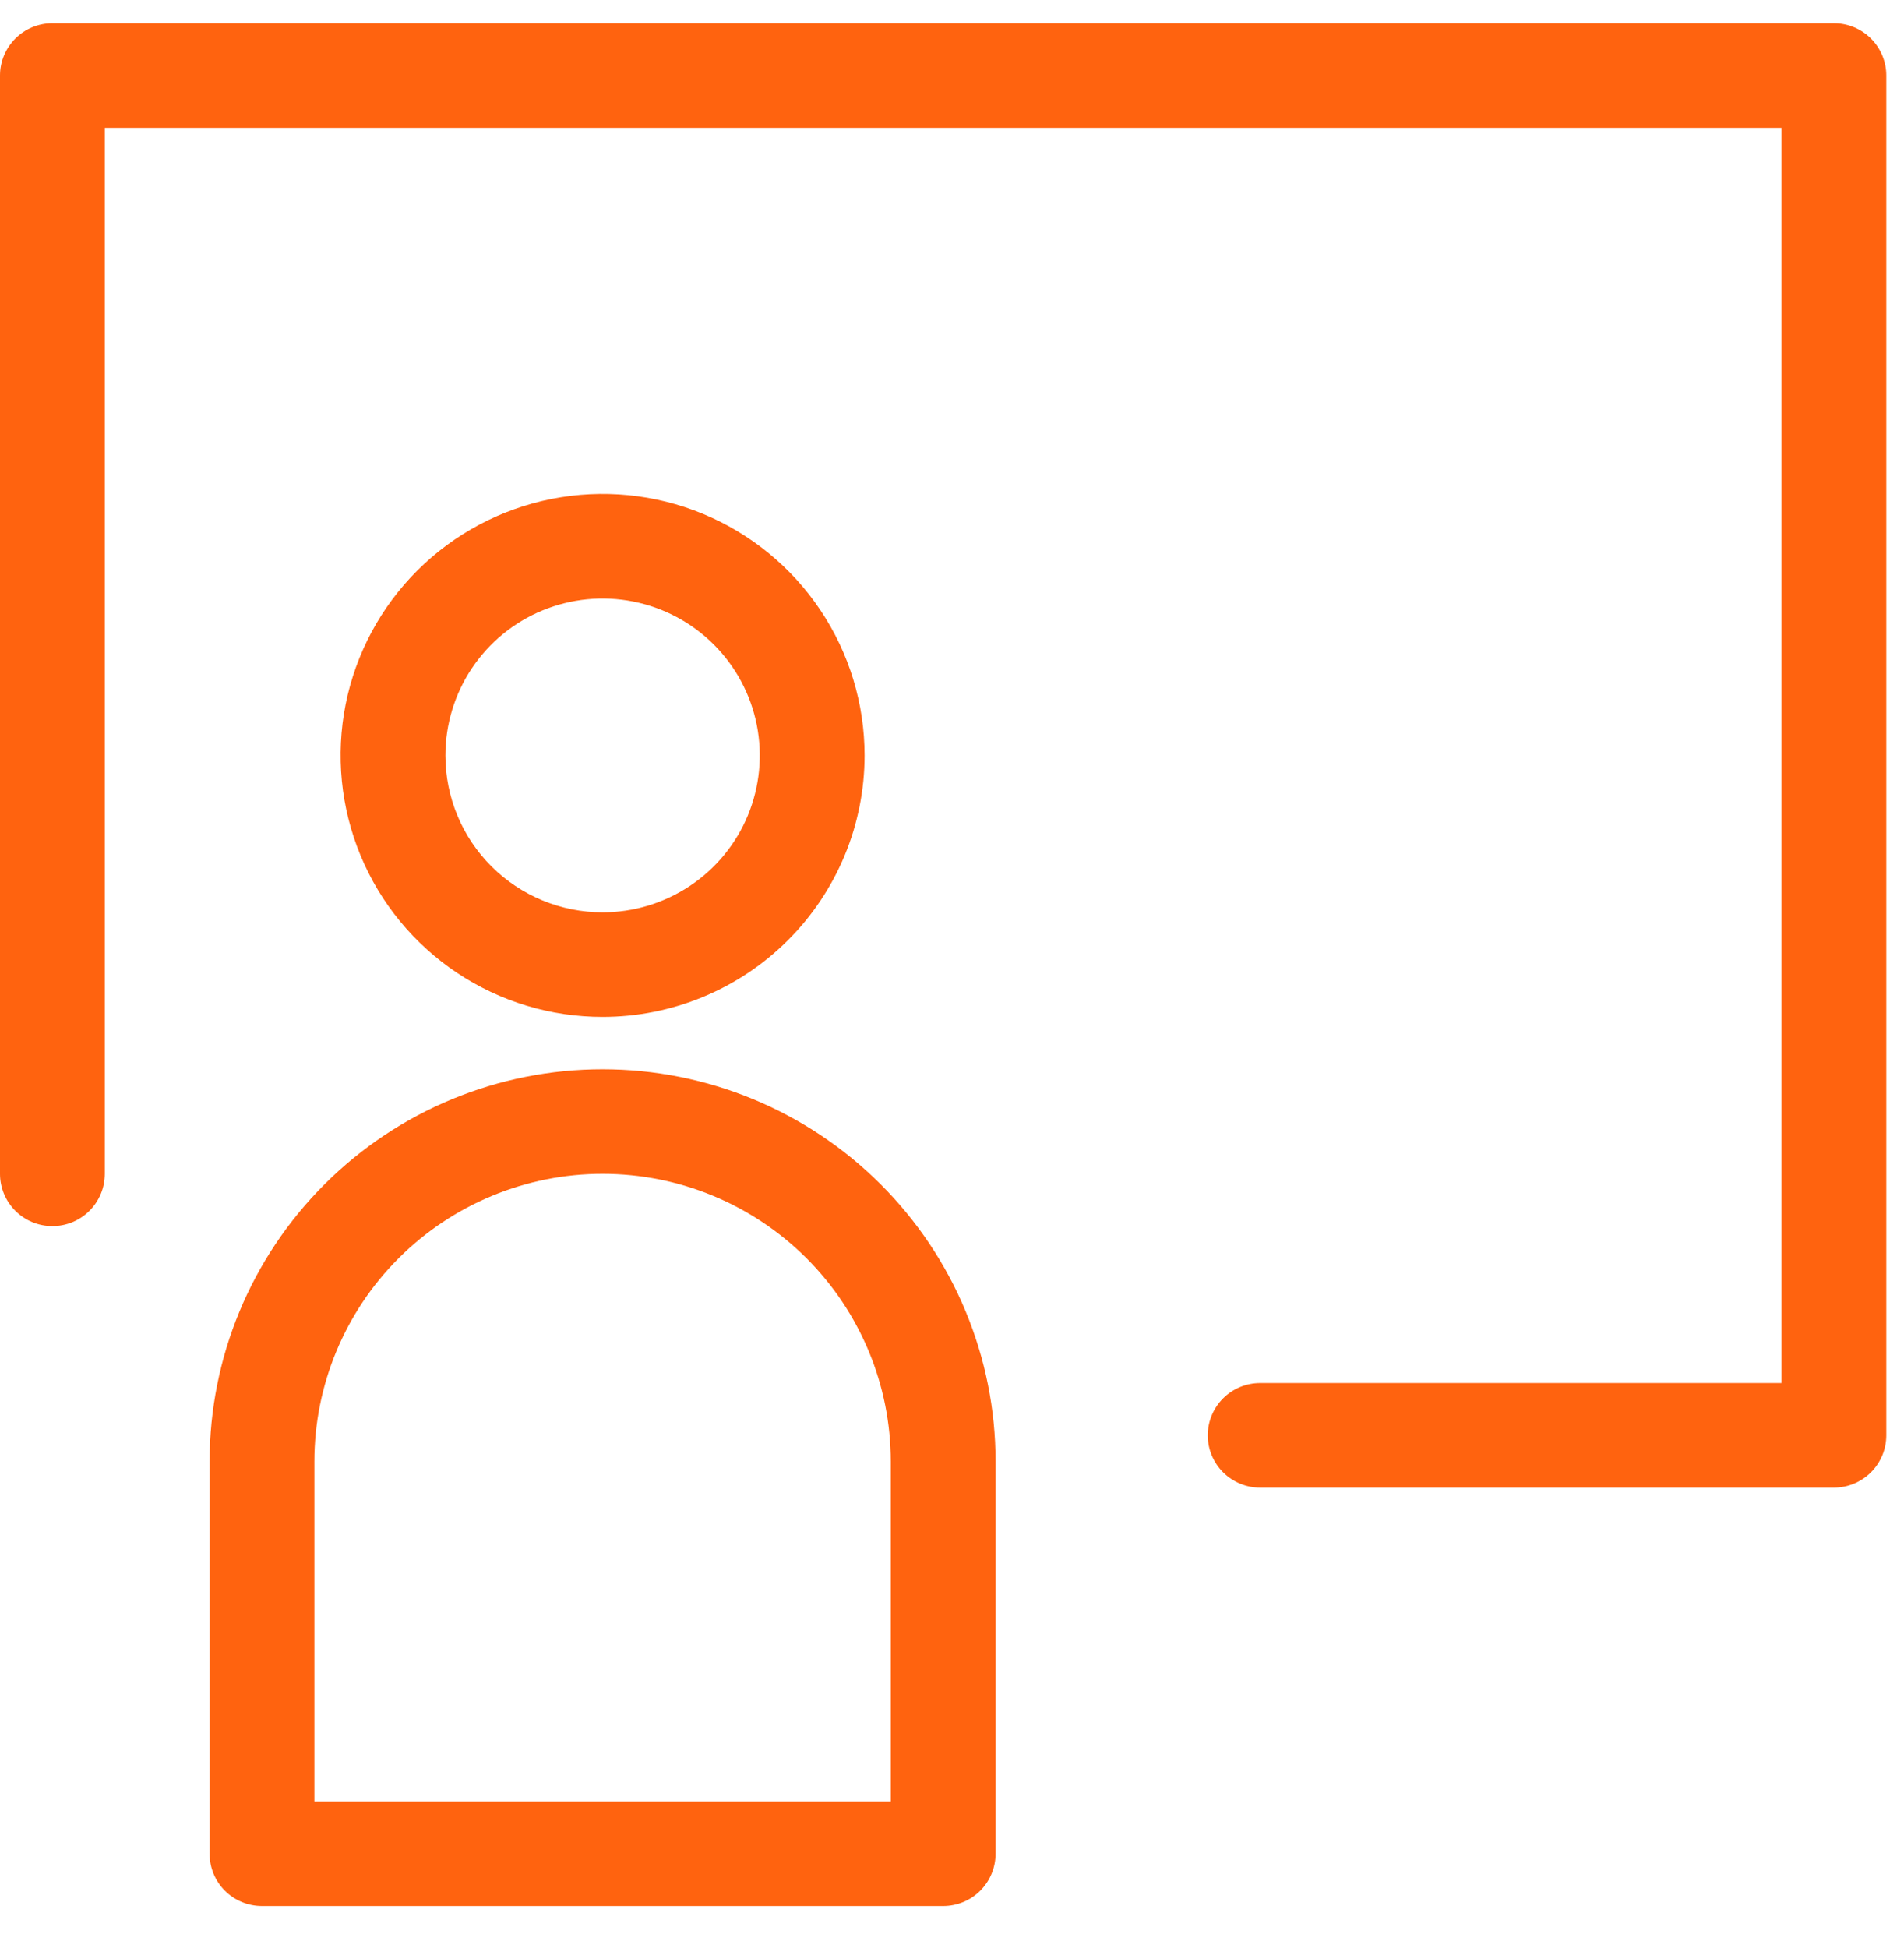<svg width="44" height="45" viewBox="0 0 44 45" fill="none" xmlns="http://www.w3.org/2000/svg">
<path d="M42.38 0.536H1.211C0.89 0.536 0.582 0.664 0.355 0.89C0.128 1.117 0 1.424 0 1.745L0 27.118C0 27.439 0.128 27.746 0.355 27.973C0.582 28.199 0.89 28.326 1.211 28.326C1.532 28.326 1.84 28.199 2.067 27.973C2.294 27.746 2.422 27.439 2.422 27.118V2.953H41.169V31.951H29.121C28.8 31.951 28.492 32.078 28.265 32.305C28.038 32.532 27.91 32.839 27.91 33.159C27.91 33.48 28.038 33.787 28.265 34.014C28.492 34.24 28.8 34.368 29.121 34.368H42.38C42.701 34.368 43.009 34.24 43.236 34.014C43.463 33.787 43.591 33.48 43.591 33.159V1.745C43.591 1.424 43.463 1.117 43.236 0.89C43.009 0.664 42.701 0.536 42.38 0.536V0.536Z" fill="#FF630F"/>
<path d="M19.98 17.452C19.98 16.257 19.625 15.089 18.959 14.096C18.294 13.102 17.349 12.328 16.242 11.87C15.136 11.413 13.919 11.294 12.744 11.527C11.57 11.76 10.491 12.335 9.644 13.18C8.798 14.025 8.221 15.101 7.987 16.273C7.754 17.445 7.874 18.66 8.332 19.764C8.79 20.868 9.566 21.811 10.562 22.475C11.557 23.139 12.728 23.493 13.925 23.493C15.531 23.493 17.071 22.857 18.206 21.724C19.342 20.591 19.98 19.054 19.98 17.452ZM10.293 17.452C10.293 16.735 10.506 16.034 10.905 15.438C11.304 14.842 11.871 14.377 12.535 14.103C13.199 13.829 13.929 13.757 14.634 13.897C15.339 14.037 15.986 14.382 16.494 14.889C17.002 15.396 17.348 16.042 17.488 16.745C17.628 17.448 17.556 18.177 17.282 18.839C17.007 19.502 16.541 20.068 15.944 20.466C15.346 20.864 14.644 21.077 13.925 21.077C12.962 21.077 12.038 20.695 11.357 20.015C10.675 19.335 10.293 18.413 10.293 17.452Z" fill="#FF630F"/>
<path d="M13.925 24.702C11.517 24.702 9.207 25.656 7.504 27.356C5.801 29.055 4.844 31.36 4.844 33.763V42.825C4.844 43.146 4.971 43.453 5.198 43.68C5.425 43.906 5.733 44.033 6.055 44.033H21.796C22.117 44.033 22.425 43.906 22.652 43.68C22.879 43.453 23.007 43.146 23.007 42.825V33.763C23.007 31.36 22.05 29.055 20.347 27.356C18.644 25.656 16.334 24.702 13.925 24.702ZM20.585 41.617H7.265V33.763C7.265 32.001 7.967 30.311 9.216 29.064C10.465 27.818 12.159 27.118 13.925 27.118C15.691 27.118 17.385 27.818 18.634 29.064C19.883 30.311 20.585 32.001 20.585 33.763V41.617Z" fill="#FF630F"/>
</svg>
